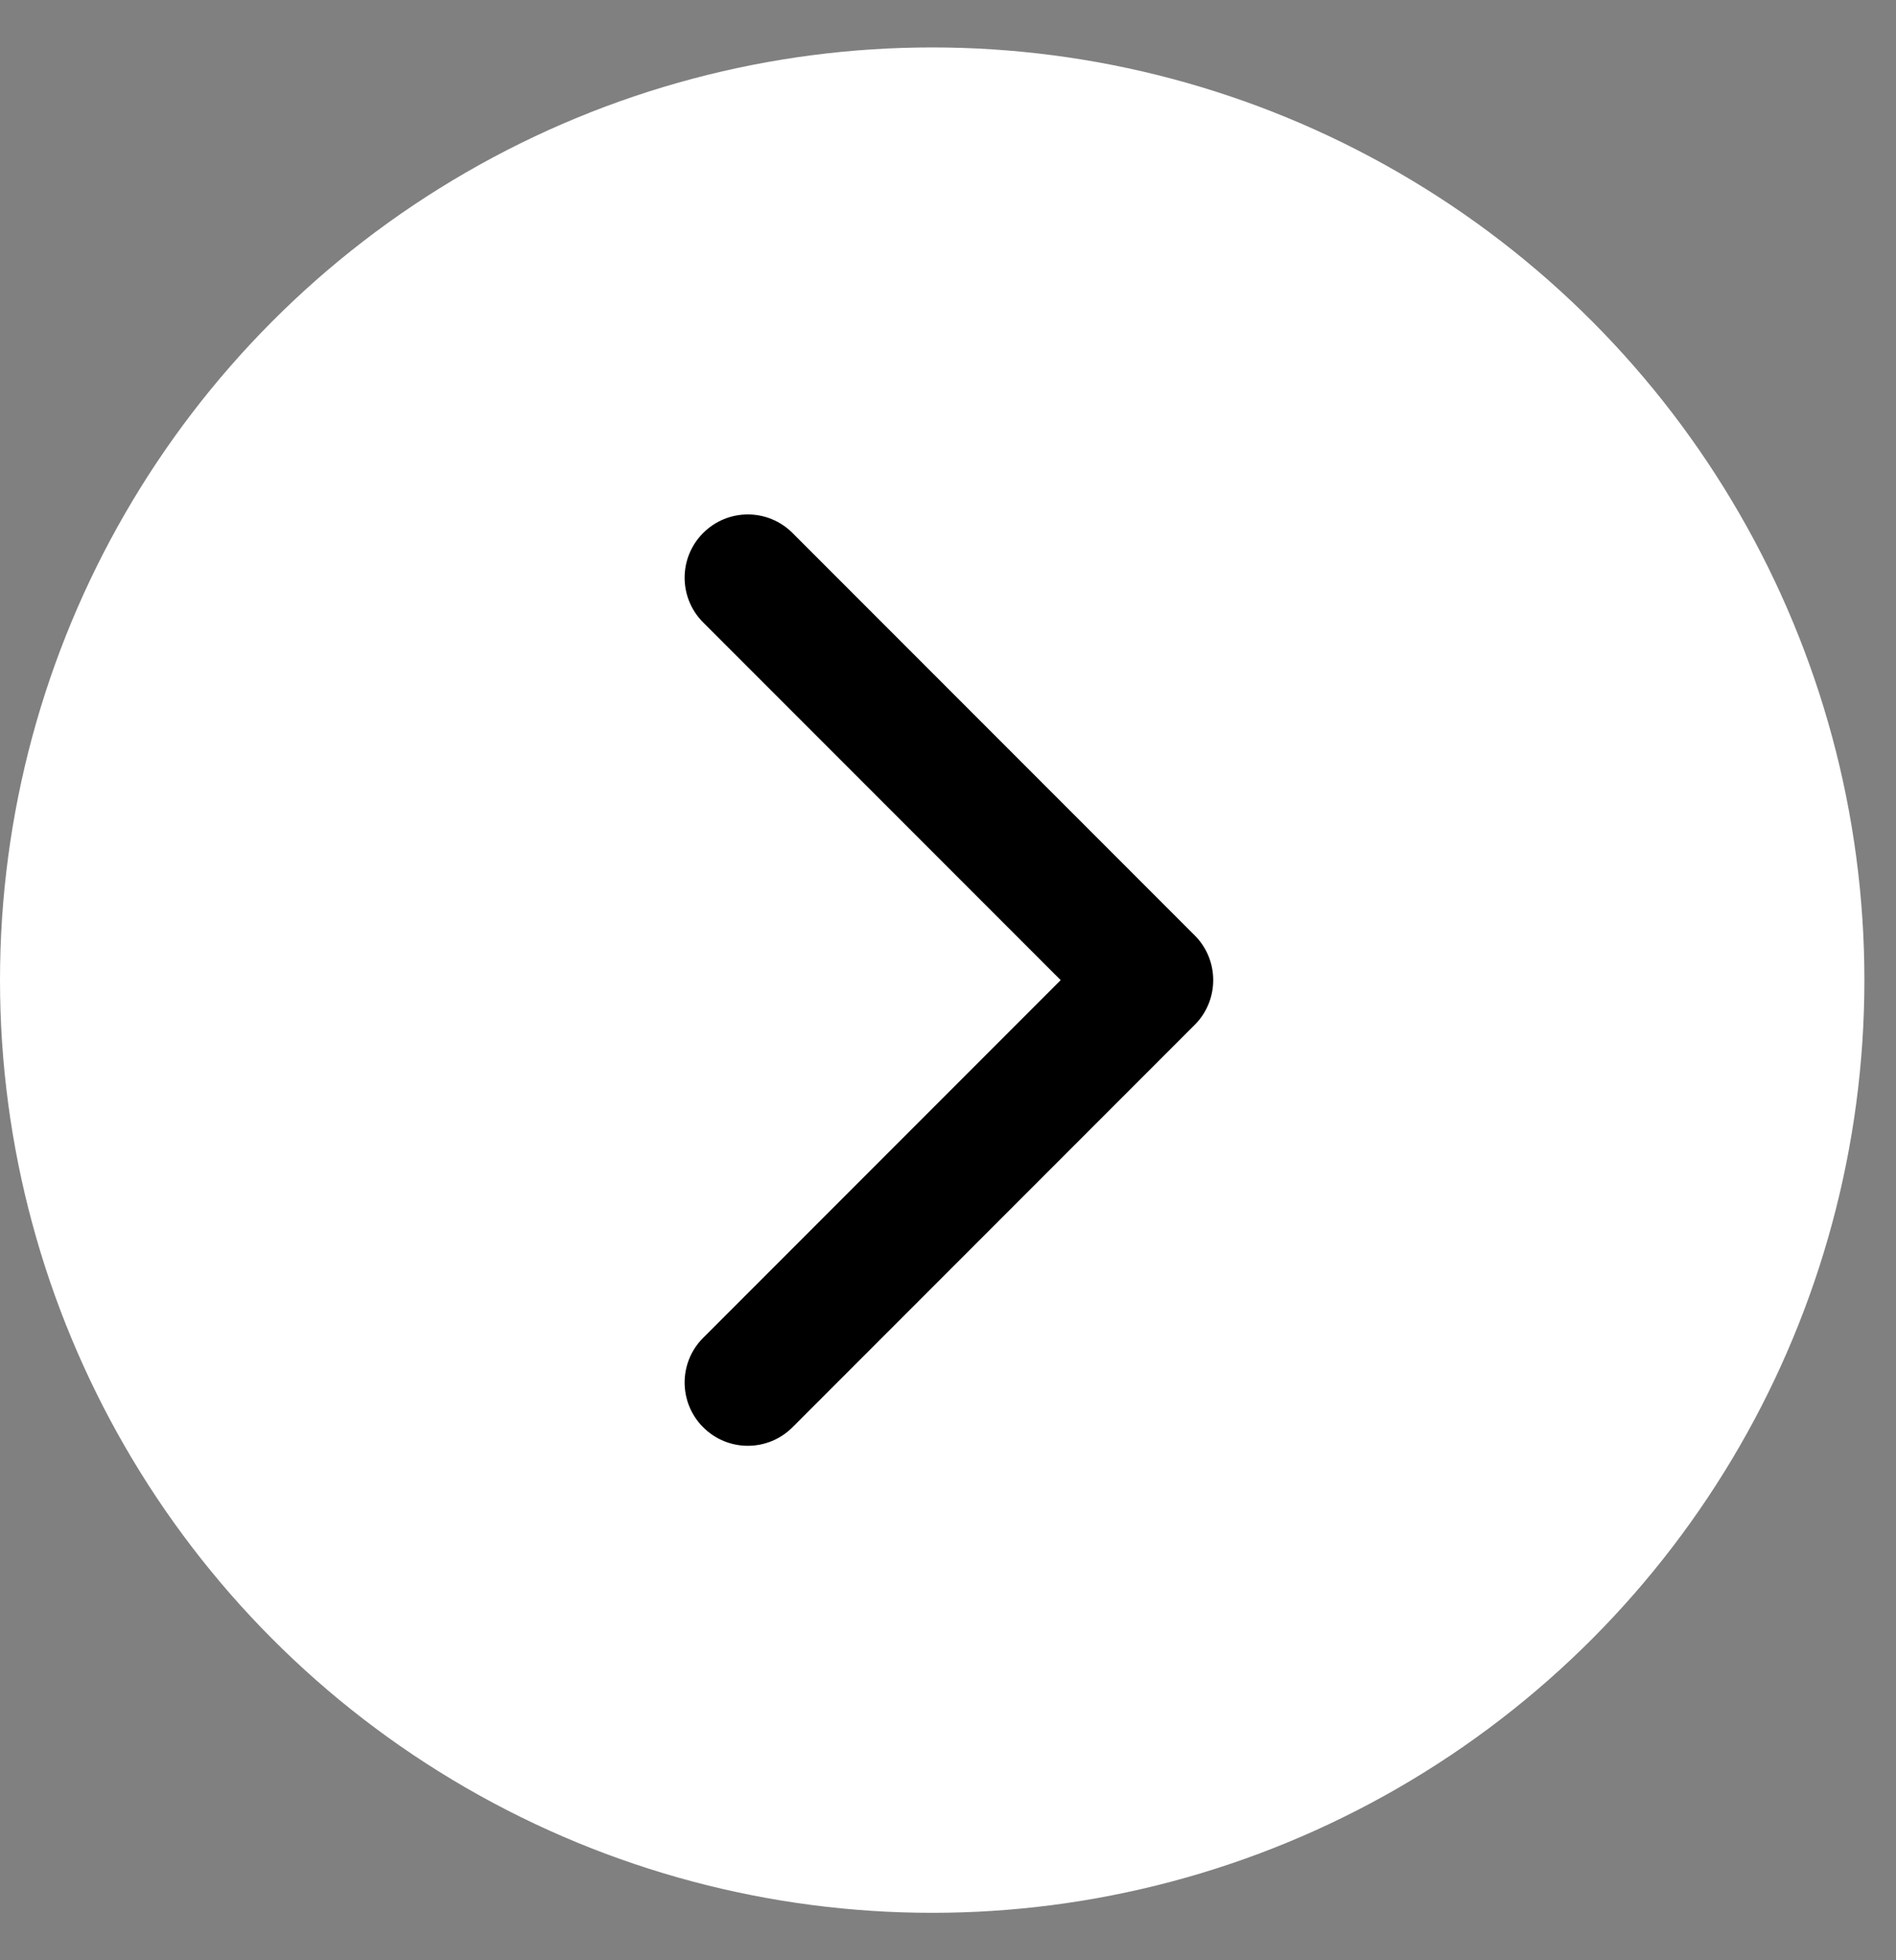 <svg width="30" height="31" viewBox="0 0 30 31" fill="none" xmlns="http://www.w3.org/2000/svg">
<rect x="0" y="0" width="30" height="31" fill="#808080" stroke="none"/>
<circle cx="14.75" cy="14.75" r="14.75" transform="matrix(-1 0 0 1 29.5 0.75)" fill="white"/>
<path d="M18.904 14.793C19.294 15.183 19.294 15.817 18.904 16.207L12.54 22.571C12.149 22.962 11.516 22.962 11.126 22.571C10.735 22.18 10.735 21.547 11.126 21.157L16.783 15.5L11.126 9.843C10.735 9.453 10.735 8.819 11.126 8.429C11.516 8.038 12.149 8.038 12.54 8.429L18.904 14.793ZM17.303 14.5H18.197V16.5H17.303V14.5Z" fill="black"/>
</svg>

